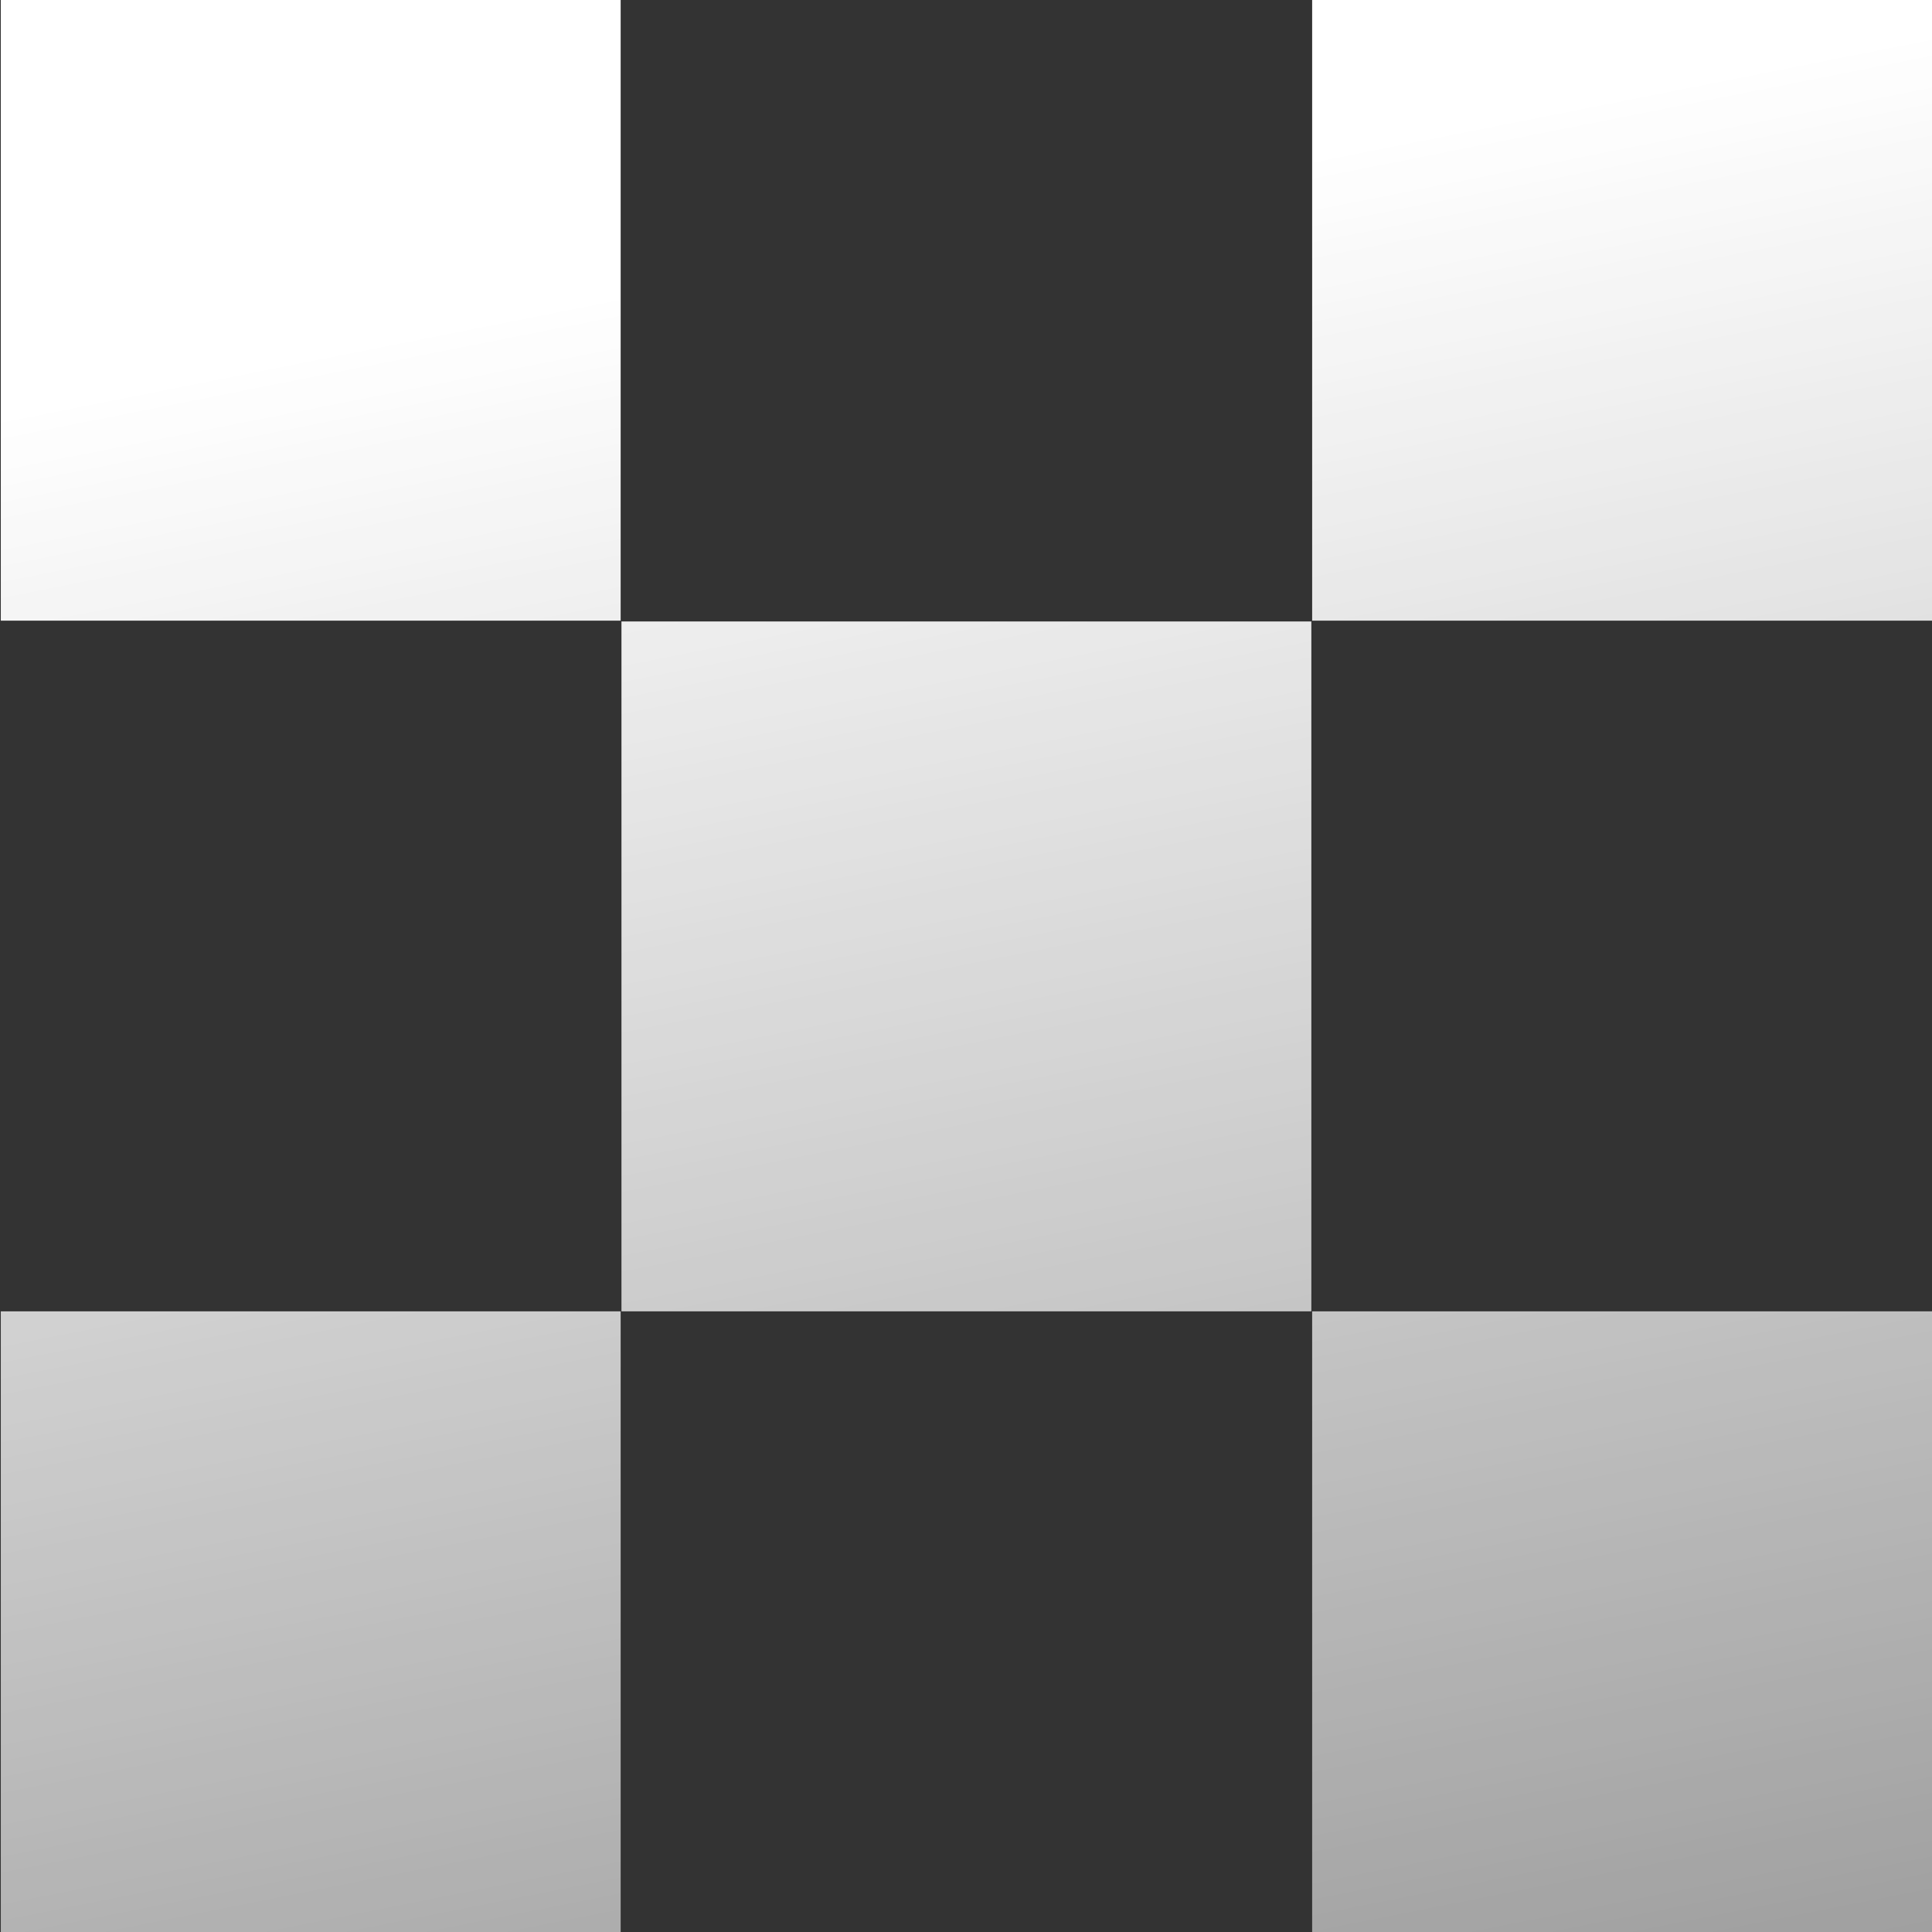 <svg xmlns="http://www.w3.org/2000/svg" fill="none" viewBox="0 0 24 24"><rect x="0" y="0" width="24" height="24" fill="#333333" stroke="none"/><path d="M24 16.29h-7.7V24H24v-7.71ZM24 0h-7.7v7.71H24V0Z" fill="url(#a)"></path><path d="M7.72 16.29h8.57V7.72H7.72v8.57ZM0 7.71h7.71V0H.01v7.71H0ZM0 24h7.71v-7.71H.01V24H0Z" fill="url(#b)"></path><defs><linearGradient id="a" x1="26.009" y1="0" x2="30.924" y2="24.787" gradientUnits="userSpaceOnUse"><stop stop-color="#fff"></stop><stop offset=".952" stop-color="#fff" stop-opacity=".514"></stop><stop offset="1" stop-color="#fff" stop-opacity=".489"></stop><stop offset="1" stop-color="#fff" stop-opacity=".48"></stop></linearGradient><linearGradient id="b" x1="26.009" y1="0" x2="30.924" y2="24.787" gradientUnits="userSpaceOnUse"><stop stop-color="#fff"></stop><stop offset=".952" stop-color="#fff" stop-opacity=".514"></stop><stop offset="1" stop-color="#fff" stop-opacity=".489"></stop><stop offset="1" stop-color="#fff" stop-opacity=".48"></stop></linearGradient></defs></svg>